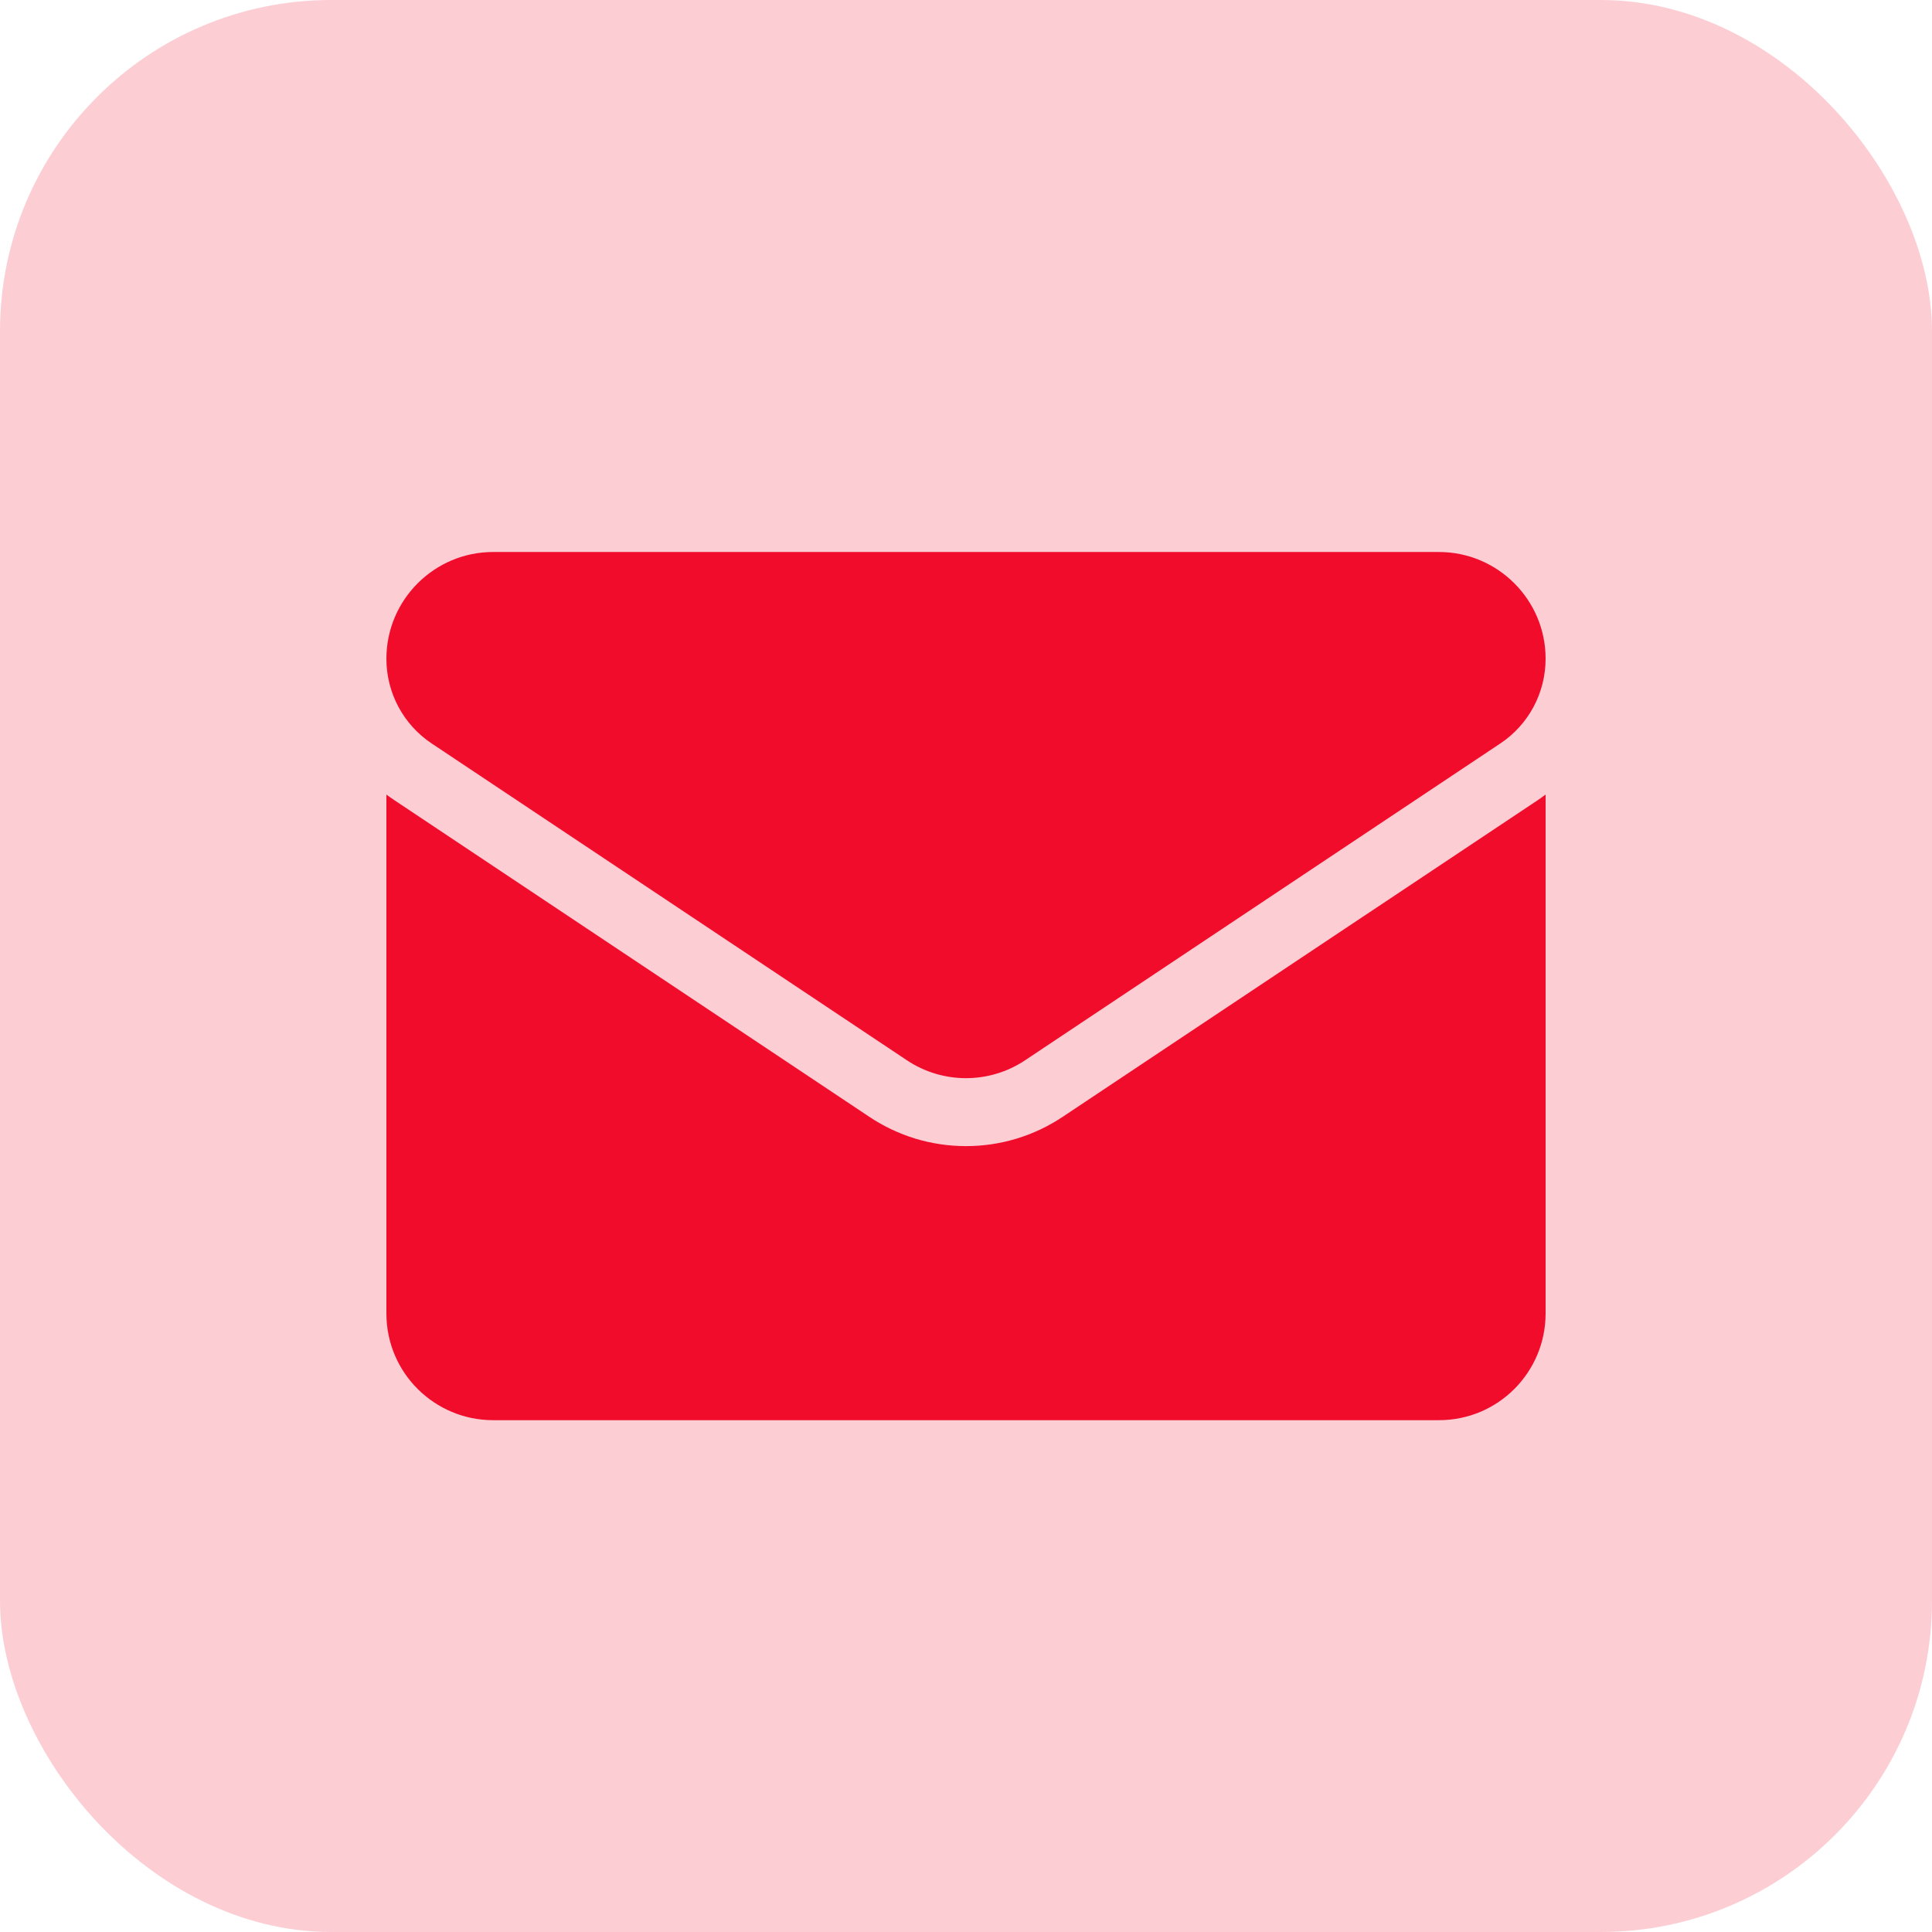 <svg width="35" height="35" viewBox="0 0 35 35" fill="none" xmlns="http://www.w3.org/2000/svg">
<rect opacity="0.2" width="35" height="35" rx="6" fill="#F20C2C"/>
<path d="M19.255 20.23C18.733 20.579 18.126 20.763 17.5 20.763C16.874 20.763 16.267 20.579 15.745 20.23L7.14 14.493C7.092 14.462 7.046 14.428 7 14.394V23.795C7 24.873 7.875 25.728 8.933 25.728H26.067C27.145 25.728 28 24.854 28 23.795V14.394C27.954 14.428 27.908 14.462 27.86 14.494L19.255 20.23Z" fill="#F20C2C"/>
<path d="M7.822 13.47L16.428 19.207C16.753 19.424 17.127 19.532 17.5 19.532C17.873 19.532 18.247 19.424 18.572 19.207L27.178 13.47C27.693 13.127 28 12.552 28 11.932C28 10.867 27.133 10 26.067 10H8.933C7.867 10 7 10.867 7 11.934C7 12.552 7.307 13.127 7.822 13.47Z" fill="#F20C2C"/>
</svg>
